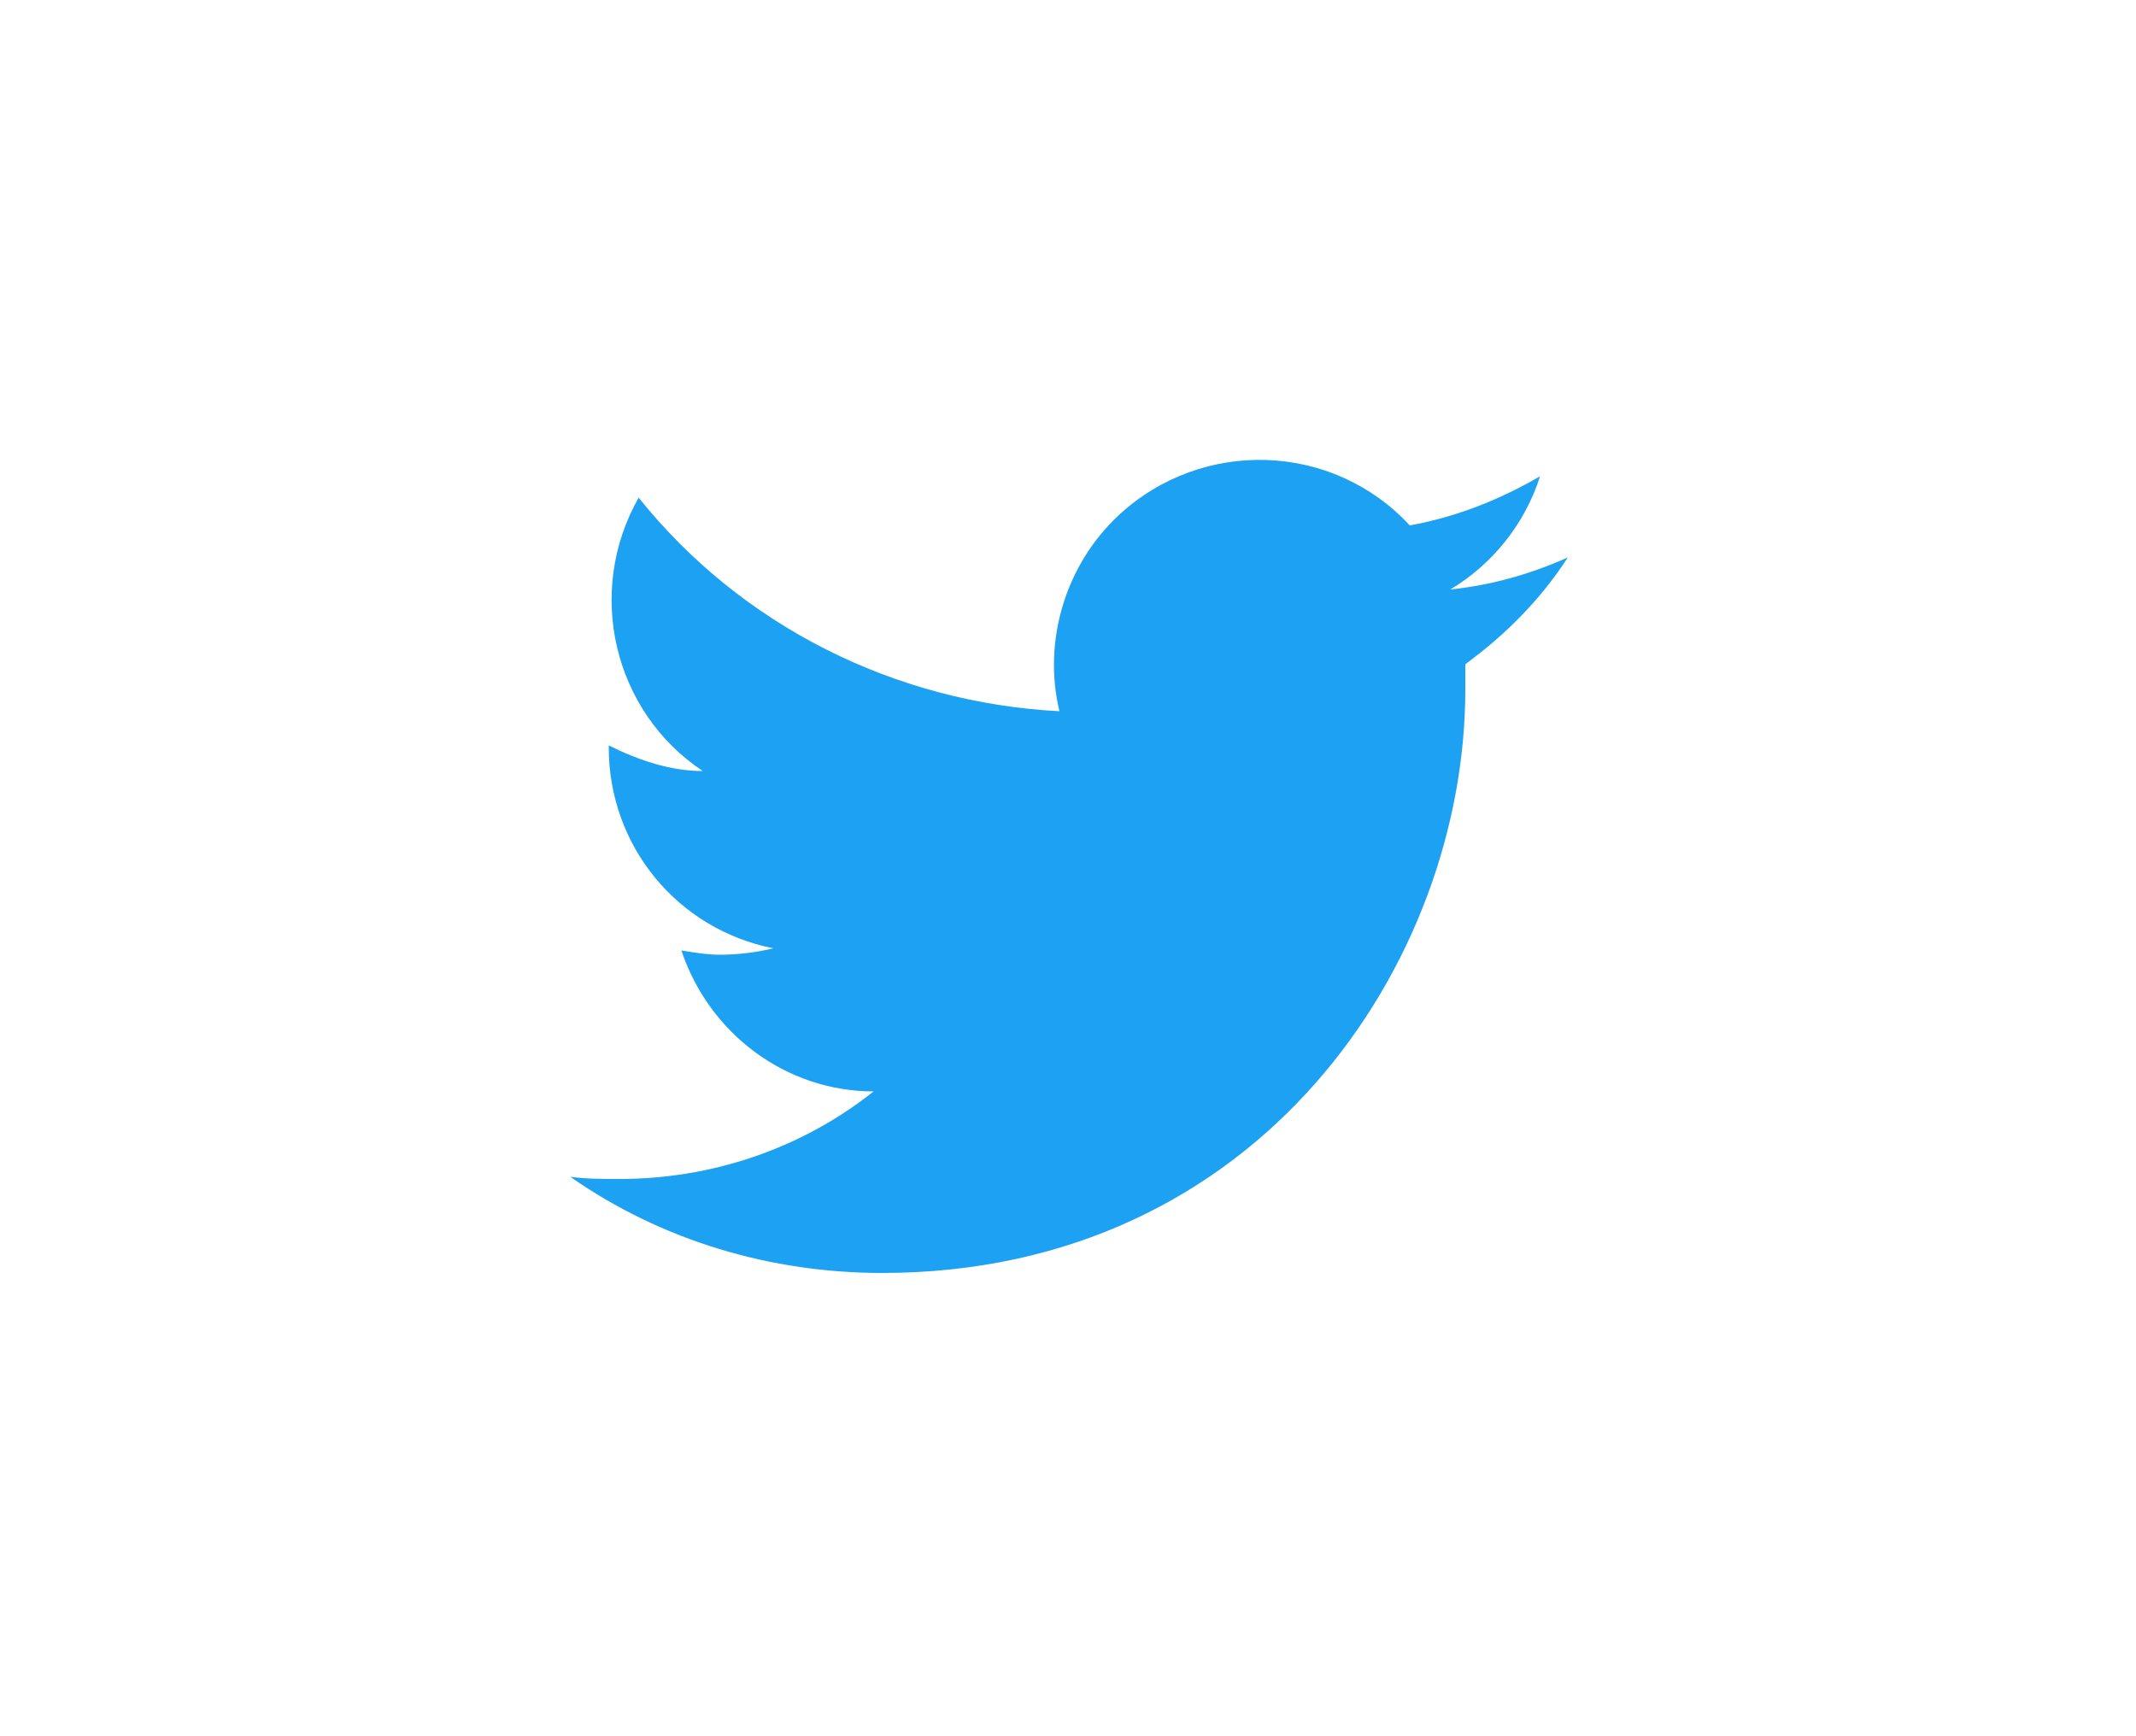 <?xml version="1.0" encoding="utf-8"?>
<!-- Generator: Adobe Illustrator 23.0.1, SVG Export Plug-In . SVG Version: 6.00 Build 0)  -->
<svg version="1.1" id="Layer_1" xmlns="http://www.w3.org/2000/svg" xmlns:xlink="http://www.w3.org/1999/xlink" x="0px" y="0px"
	 viewBox="0 0 100 81.3" style="enable-background:new 0 0 100 81.3;" xml:space="preserve">
<style type="text/css">
	.st0{fill:#1DA1F2;}
	.st1{fill:none;}
</style>
<path class="st0" d="M41.3,59.6C59,59.6,68.6,45,68.6,32.3c0-0.4,0-0.8,0-1.2c1.9-1.4,3.5-3,4.8-5c-1.8,0.8-3.6,1.3-5.5,1.5
	c2-1.2,3.5-3.1,4.2-5.3c-1.9,1.1-3.9,1.9-6.1,2.3c-3.6-3.9-9.7-4.1-13.6-0.5c-2.5,2.3-3.6,5.9-2.8,9.2c-7.7-0.4-14.9-4-19.7-10
	c-2.5,4.4-1.2,10,3,12.8c-1.5,0-3-0.5-4.4-1.2c0,0,0,0.1,0,0.1c0,4.6,3.2,8.5,7.7,9.4c-0.8,0.2-1.7,0.3-2.5,0.3
	c-0.6,0-1.2-0.1-1.8-0.2c1.3,3.9,4.9,6.6,9,6.6c-3.4,2.7-7.6,4.1-11.9,4.1c-0.8,0-1.5,0-2.3-0.1C31,58.1,36.1,59.6,41.3,59.6"/>
<rect y="0" class="st1" width="100" height="81.3"/>
</svg>

